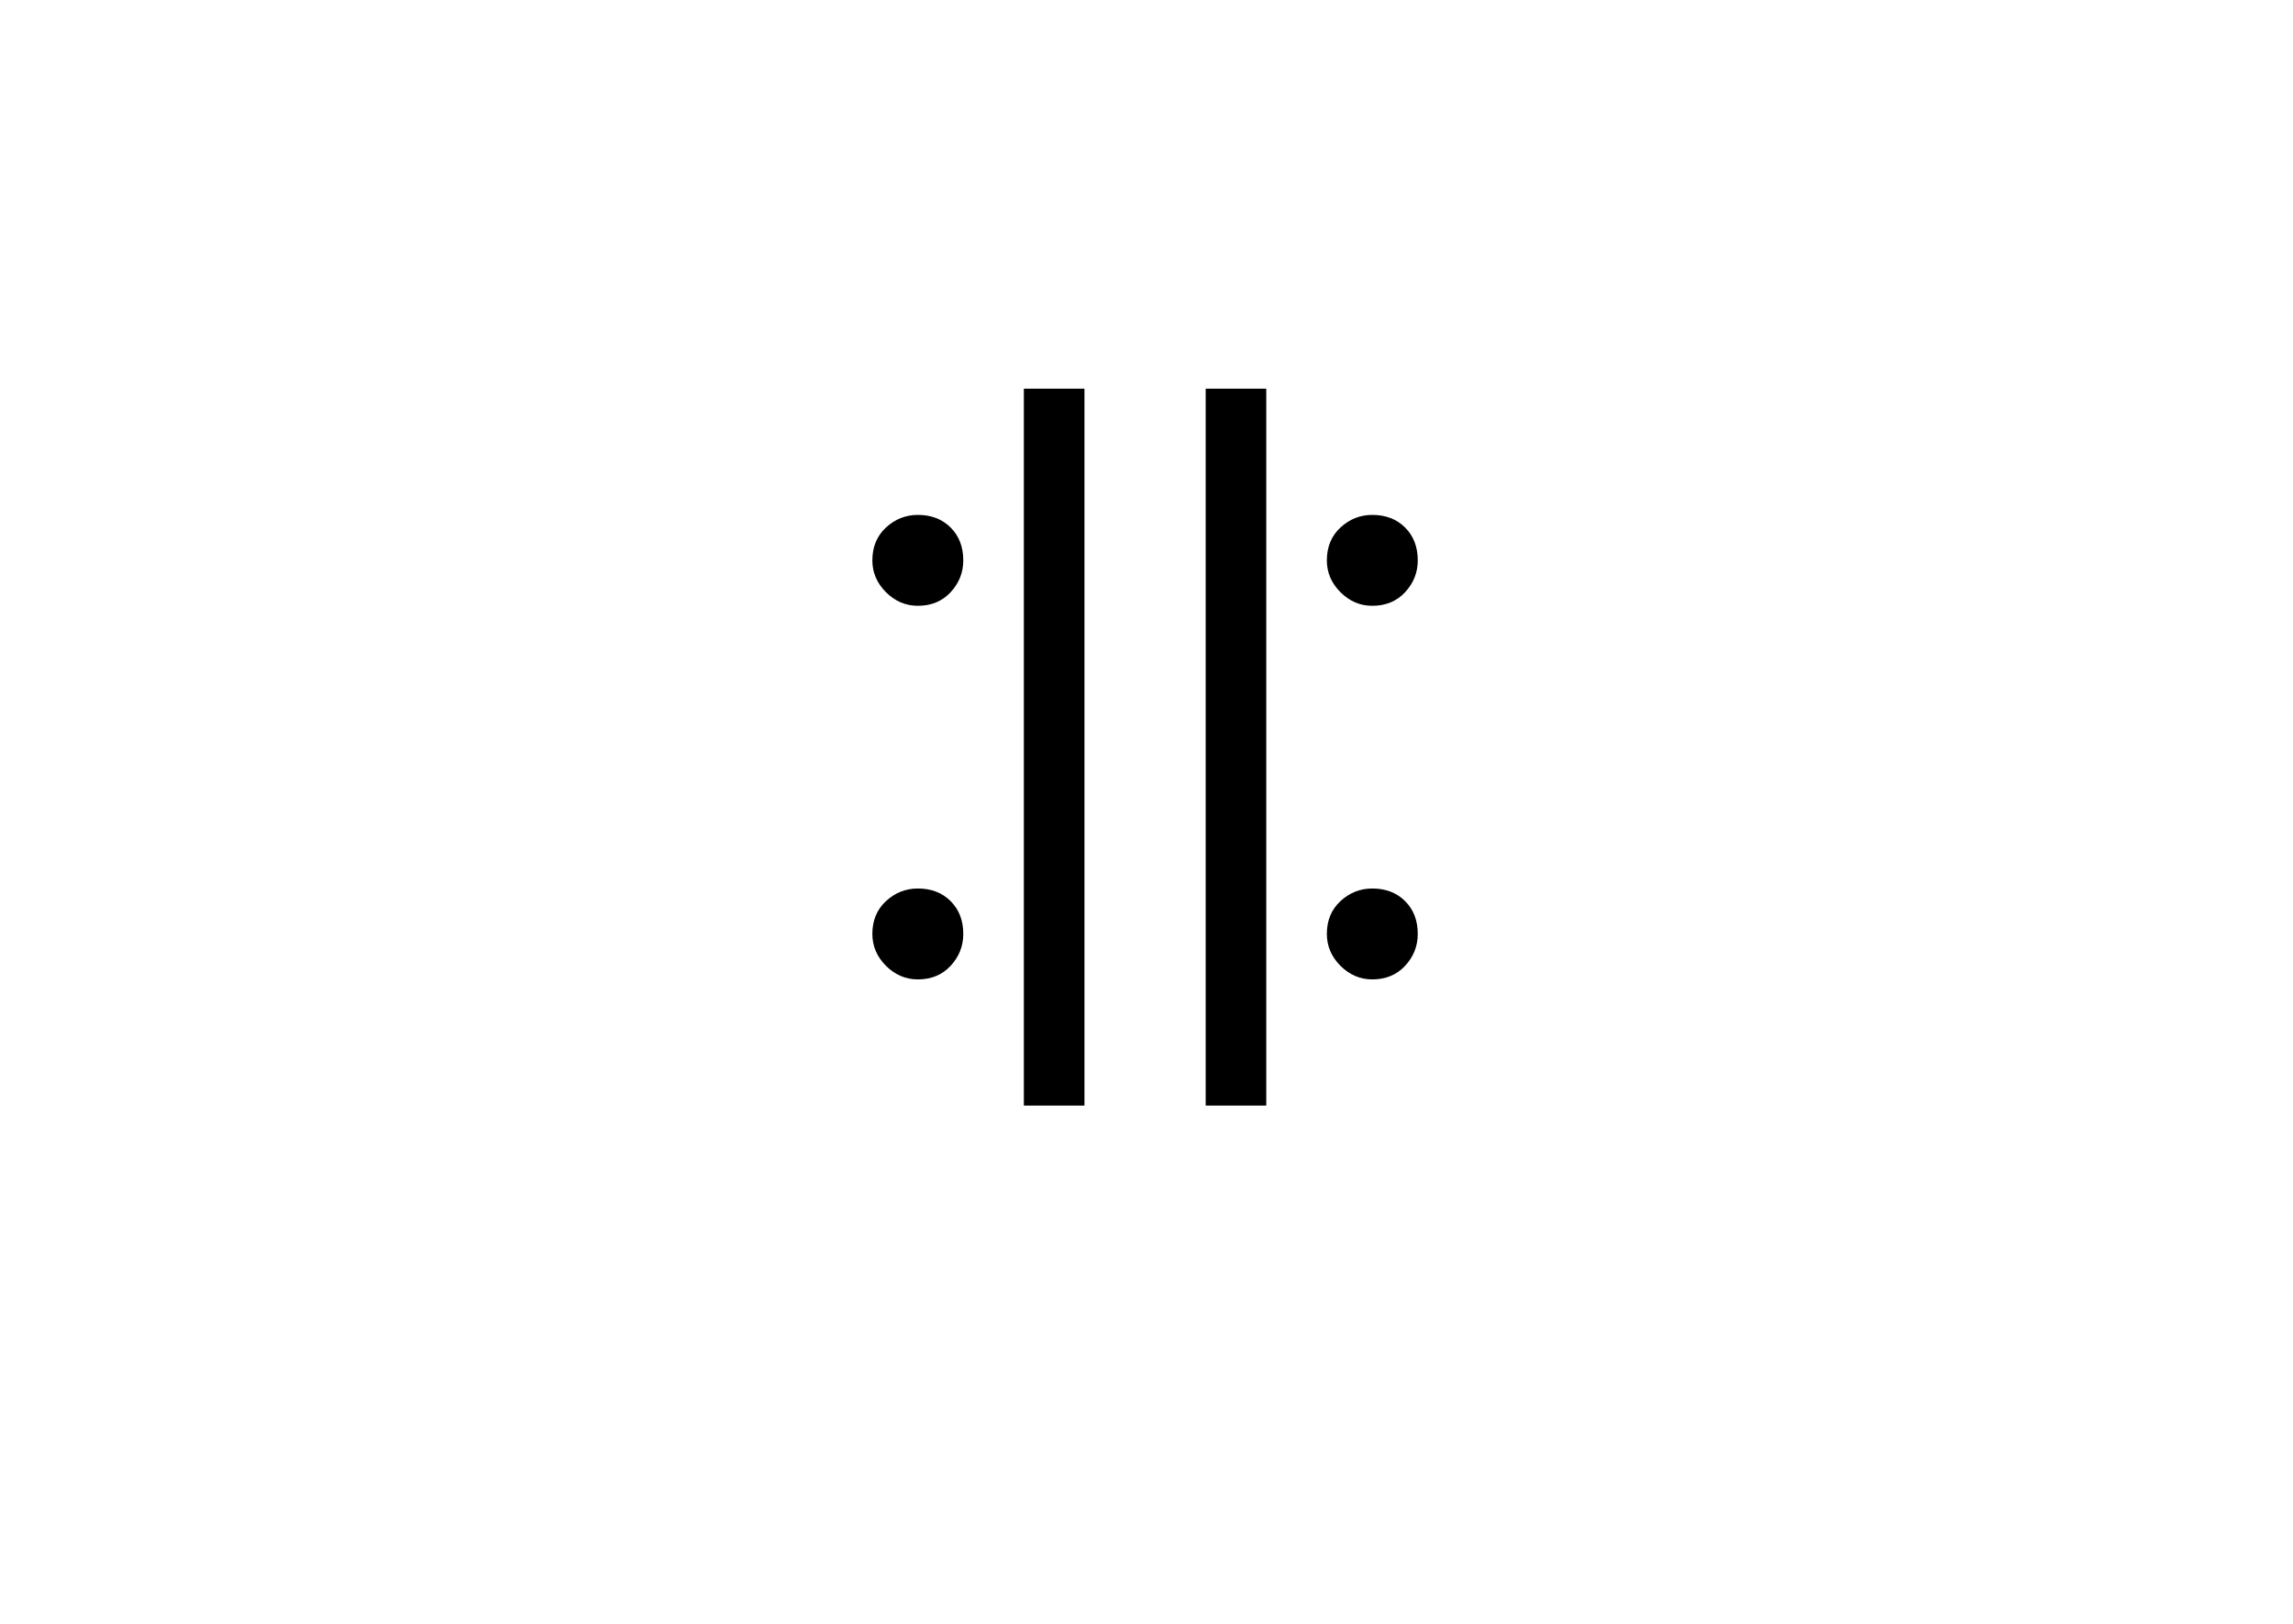 <?xml version="1.0" encoding="UTF-8"?>
<svg xmlns="http://www.w3.org/2000/svg" xmlns:xlink="http://www.w3.org/1999/xlink" width="340.08pt" height="240.96pt" viewBox="0 0 340.08 240.96" version="1.1">
<defs>
<g>
<symbol overflow="visible" id="glyph0-0">
<path style="stroke:none;" d=""/>
</symbol>
<symbol overflow="visible" id="glyph0-1">
<path style="stroke:none;" d="M 31.453 -106.344 L 40.438 -106.344 L 40.438 0 L 31.453 0 Z M 58.422 -106.344 L 67.406 -106.344 L 67.406 0 L 58.422 0 Z M 83.125 -74.141 C 81.332 -74.141 79.758 -74.812 78.406 -76.156 C 77.062 -77.508 76.391 -79.082 76.391 -80.875 C 76.391 -82.875 77.062 -84.5 78.406 -85.75 C 79.758 -87 81.332 -87.625 83.125 -87.625 C 85.125 -87.625 86.75 -87 88 -85.75 C 89.25 -84.5 89.875 -82.875 89.875 -80.875 C 89.875 -79.082 89.25 -77.508 88 -76.156 C 86.75 -74.812 85.125 -74.141 83.125 -74.141 Z M 15.734 -74.141 C 13.93 -74.141 12.352 -74.812 11 -76.156 C 9.656 -77.508 8.984 -79.082 8.984 -80.875 C 8.984 -82.875 9.656 -84.5 11 -85.75 C 12.352 -87 13.93 -87.625 15.734 -87.625 C 17.723 -87.625 19.344 -87 20.594 -85.75 C 21.844 -84.5 22.469 -82.875 22.469 -80.875 C 22.469 -79.082 21.844 -77.508 20.594 -76.156 C 19.344 -74.812 17.723 -74.141 15.734 -74.141 Z M 83.125 -18.719 C 81.332 -18.719 79.758 -19.391 78.406 -20.734 C 77.062 -22.086 76.391 -23.664 76.391 -25.469 C 76.391 -27.457 77.062 -29.078 78.406 -30.328 C 79.758 -31.578 81.332 -32.203 83.125 -32.203 C 85.125 -32.203 86.75 -31.578 88 -30.328 C 89.25 -29.078 89.875 -27.457 89.875 -25.469 C 89.875 -23.664 89.25 -22.086 88 -20.734 C 86.75 -19.391 85.125 -18.719 83.125 -18.719 Z M 15.734 -18.719 C 13.93 -18.719 12.352 -19.391 11 -20.734 C 9.656 -22.086 8.984 -23.664 8.984 -25.469 C 8.984 -27.457 9.656 -29.078 11 -30.328 C 12.352 -31.578 13.93 -32.203 15.734 -32.203 C 17.723 -32.203 19.344 -31.578 20.594 -30.328 C 21.844 -29.078 22.469 -27.457 22.469 -25.469 C 22.469 -23.664 21.844 -22.086 20.594 -20.734 C 19.344 -19.391 17.723 -18.719 15.734 -18.719 Z M 15.734 -18.719 "/>
</symbol>
</g>
</defs>
<g id="surface356">
<g clip-path="url(#clip1)" clip-rule="nonzero">
<path style=" stroke:none;fill-rule:nonzero;fill:rgb(100%,100%,100%);fill-opacity:0;" d="M 0 -17068.152 L 340 -17068.152 L 340 5048.324 L 0 5048.324 Z M 0 -17068.152 "/>
</g>
<g style="fill:rgb(0%,0%,0%);fill-opacity:1;">
  <use xlink:href="#glyph0-1" x="120.397" y="164.008"/>
</g>
</g>
</svg>